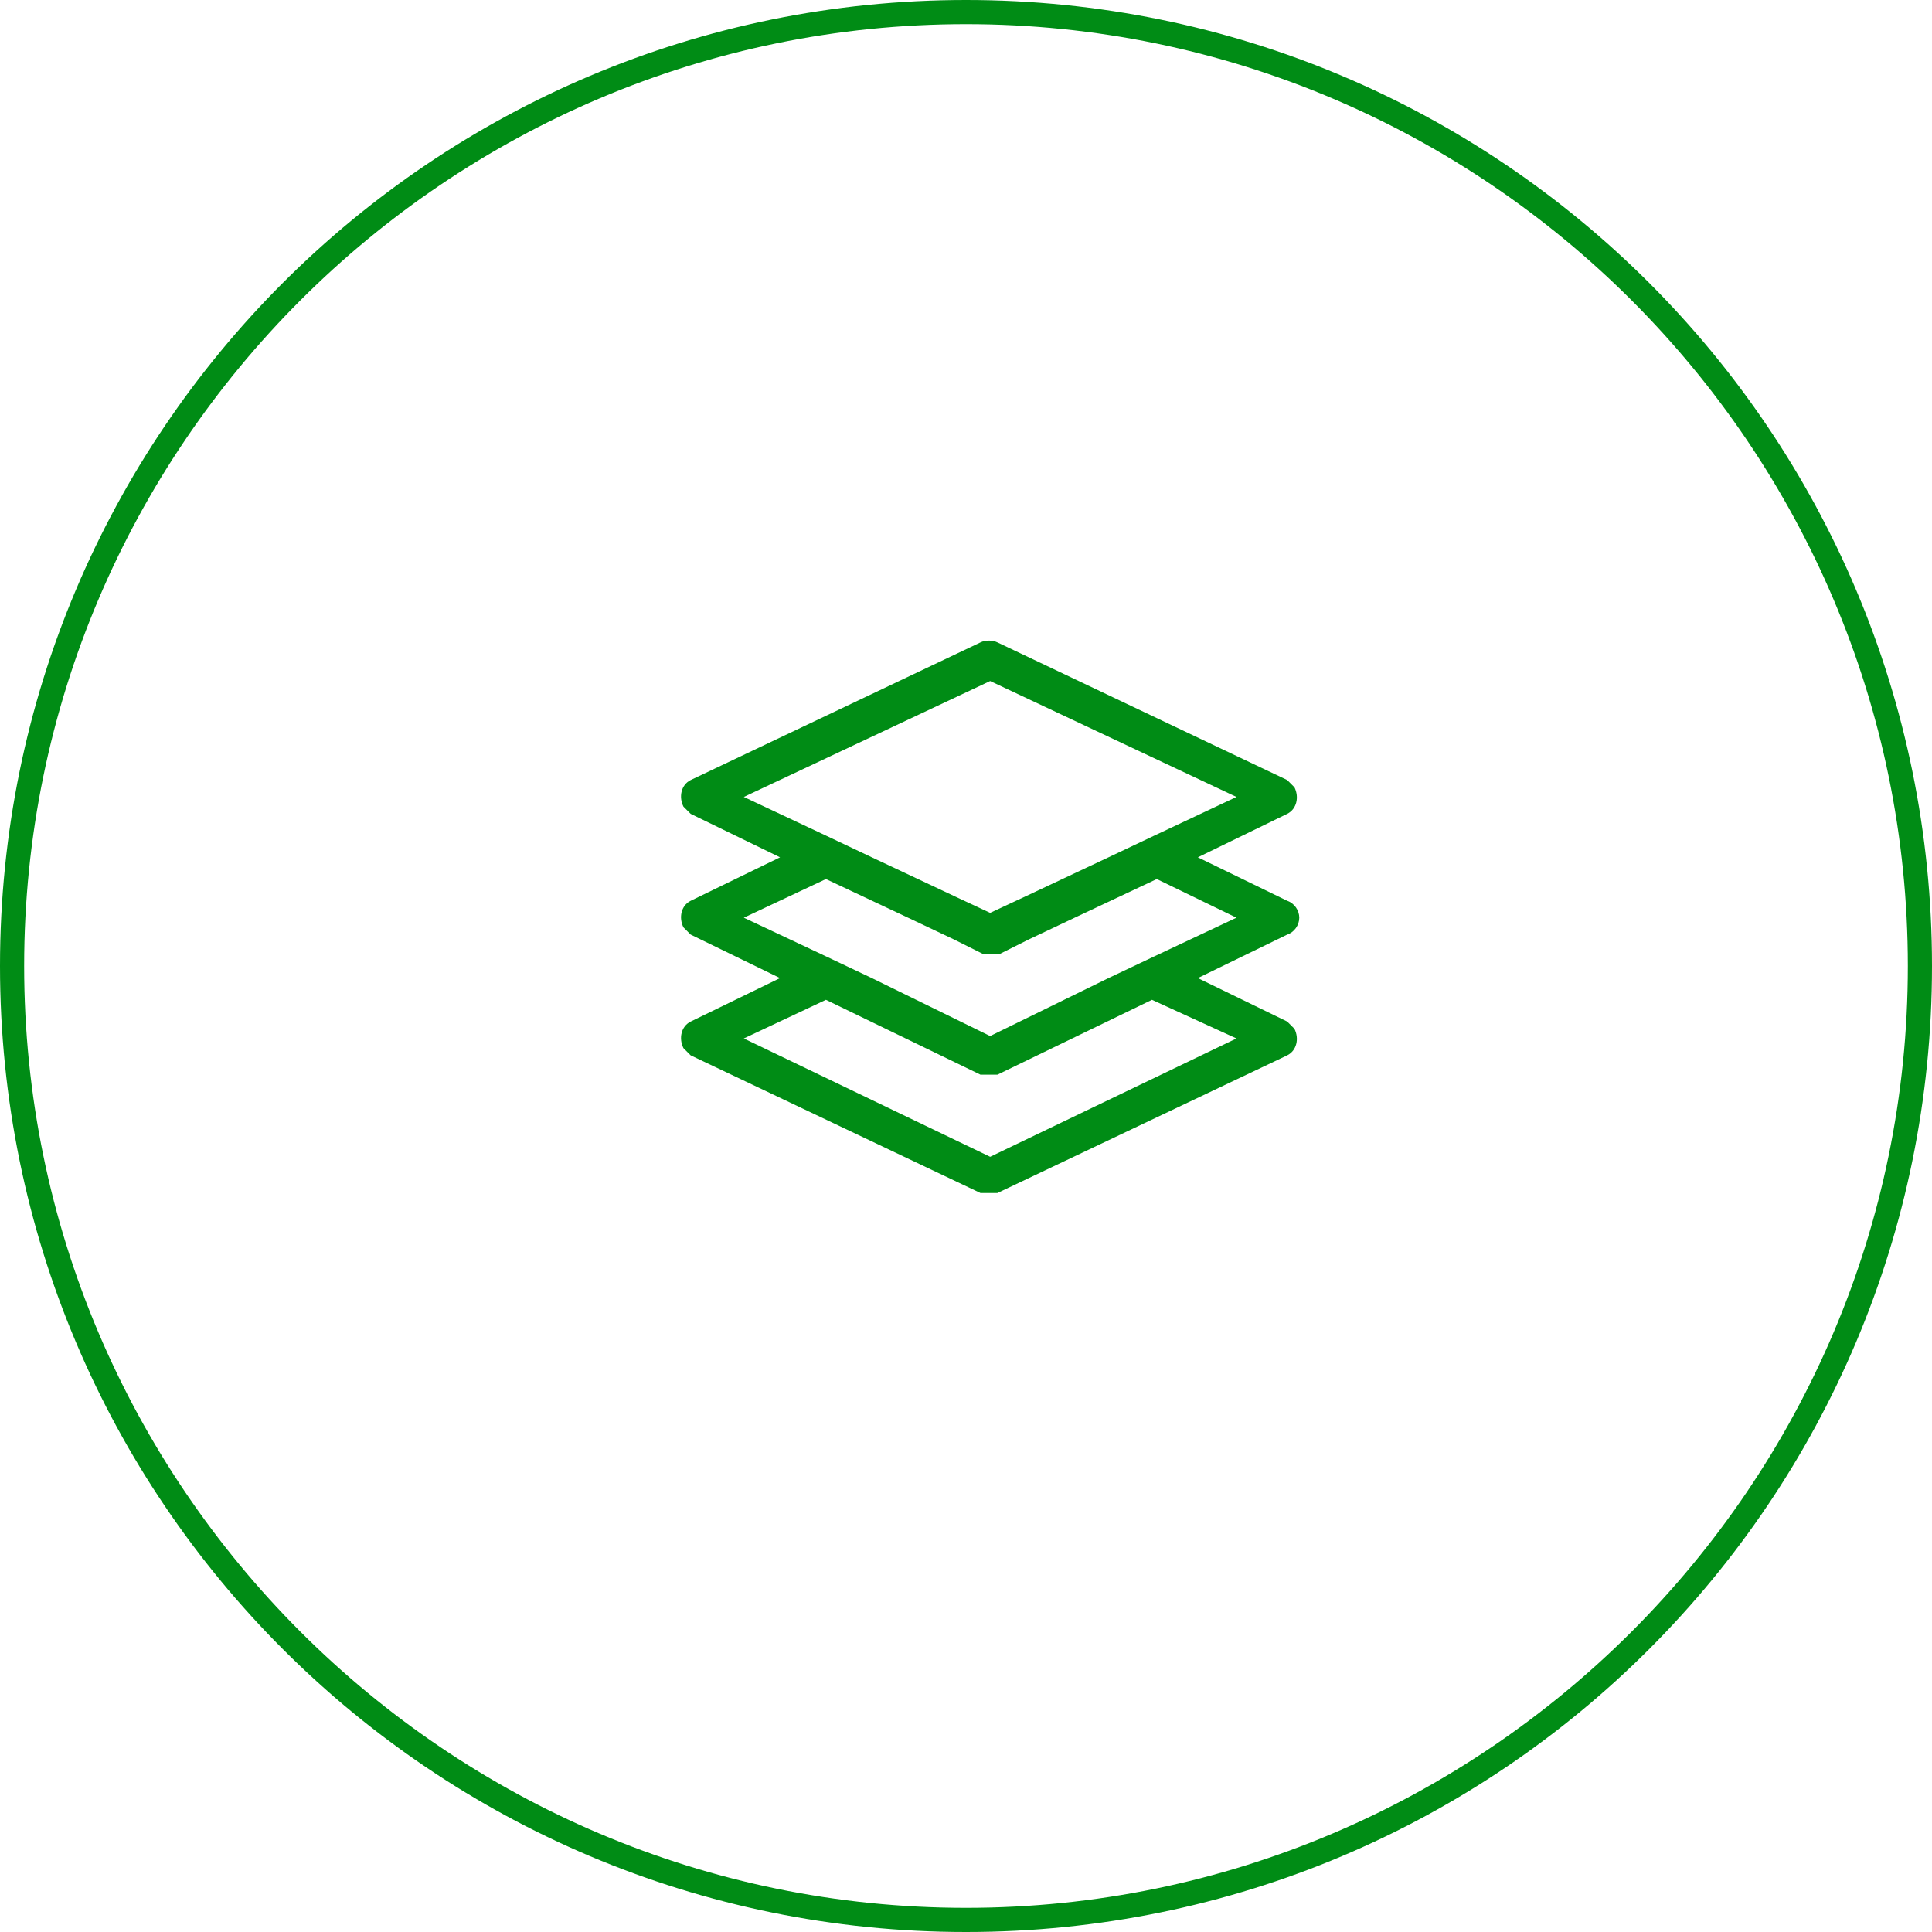 <?xml version="1.0" encoding="utf-8"?>
<!-- Generator: Adobe Illustrator 21.0.0, SVG Export Plug-In . SVG Version: 6.00 Build 0)  -->
<svg version="1.1" id="图层_1" xmlns="http://www.w3.org/2000/svg" xmlns:xlink="http://www.w3.org/1999/xlink" x="0px" y="0px"
	 viewBox="0 0 80 80" style="enable-background:new 0 0 80 80;" xml:space="preserve">
<style type="text/css">
	.st0{fill:#008C15;}
</style>
<title>职教质量报告1</title>
<path class="st0" d="M53.8,38c0-0.3-0.2-0.6-0.5-0.7l-3.7-1.8l3.7-1.8c0.4-0.2,0.5-0.7,0.3-1.1c-0.1-0.1-0.2-0.2-0.3-0.3l-12-5.7
	c-0.2-0.1-0.5-0.1-0.7,0l-12,5.7c-0.4,0.2-0.5,0.7-0.3,1.1c0.1,0.1,0.2,0.2,0.3,0.3l3.7,1.8l-3.7,1.8c-0.4,0.2-0.5,0.7-0.3,1.1
	c0.1,0.1,0.2,0.2,0.3,0.3l3.7,1.8l-3.7,1.8c-0.4,0.2-0.5,0.7-0.3,1.1c0.1,0.1,0.2,0.2,0.3,0.3l12,5.7h0.7l12-5.7
	c0.4-0.2,0.5-0.7,0.3-1.1c-0.1-0.1-0.2-0.2-0.3-0.3l-3.7-1.8l3.7-1.8C53.6,38.6,53.8,38.3,53.8,38z M30.8,33L41,28.2L51.2,33
	l-3.4,1.6l-1.9,0.9l-3.4,1.6L41,37.8l-1.5-0.7l-3.4-1.6l-1.9-0.9L30.8,33z M51.2,43L41,47.9L30.8,43l3.4-1.6l6.4,3.1h0.7l6.4-3.1
	L51.2,43z M47.8,39.6l-1.9,0.9L41,42.9l-4.9-2.4l-1.9-0.9L30.8,38l3.4-1.6l3.4,1.6l1.9,0.9l1.2,0.6h0.7l1.2-0.6l1.9-0.9l3.4-1.6
	l3.3,1.6L47.8,39.6z"/>
<g>
	<path class="st0" d="M40,80C17.9,80,0,62.1,0,40C0,17.9,17.9,0,40,0c22.1,0,40,17.9,40,40C80,62.1,62.1,80,40,80z M40,1
		C18.5,1,1,18.5,1,40c0,21.5,17.5,39,39,39c21.5,0,39-17.5,39-39C79,18.5,61.5,1,40,1z"/>
</g>
</svg>
